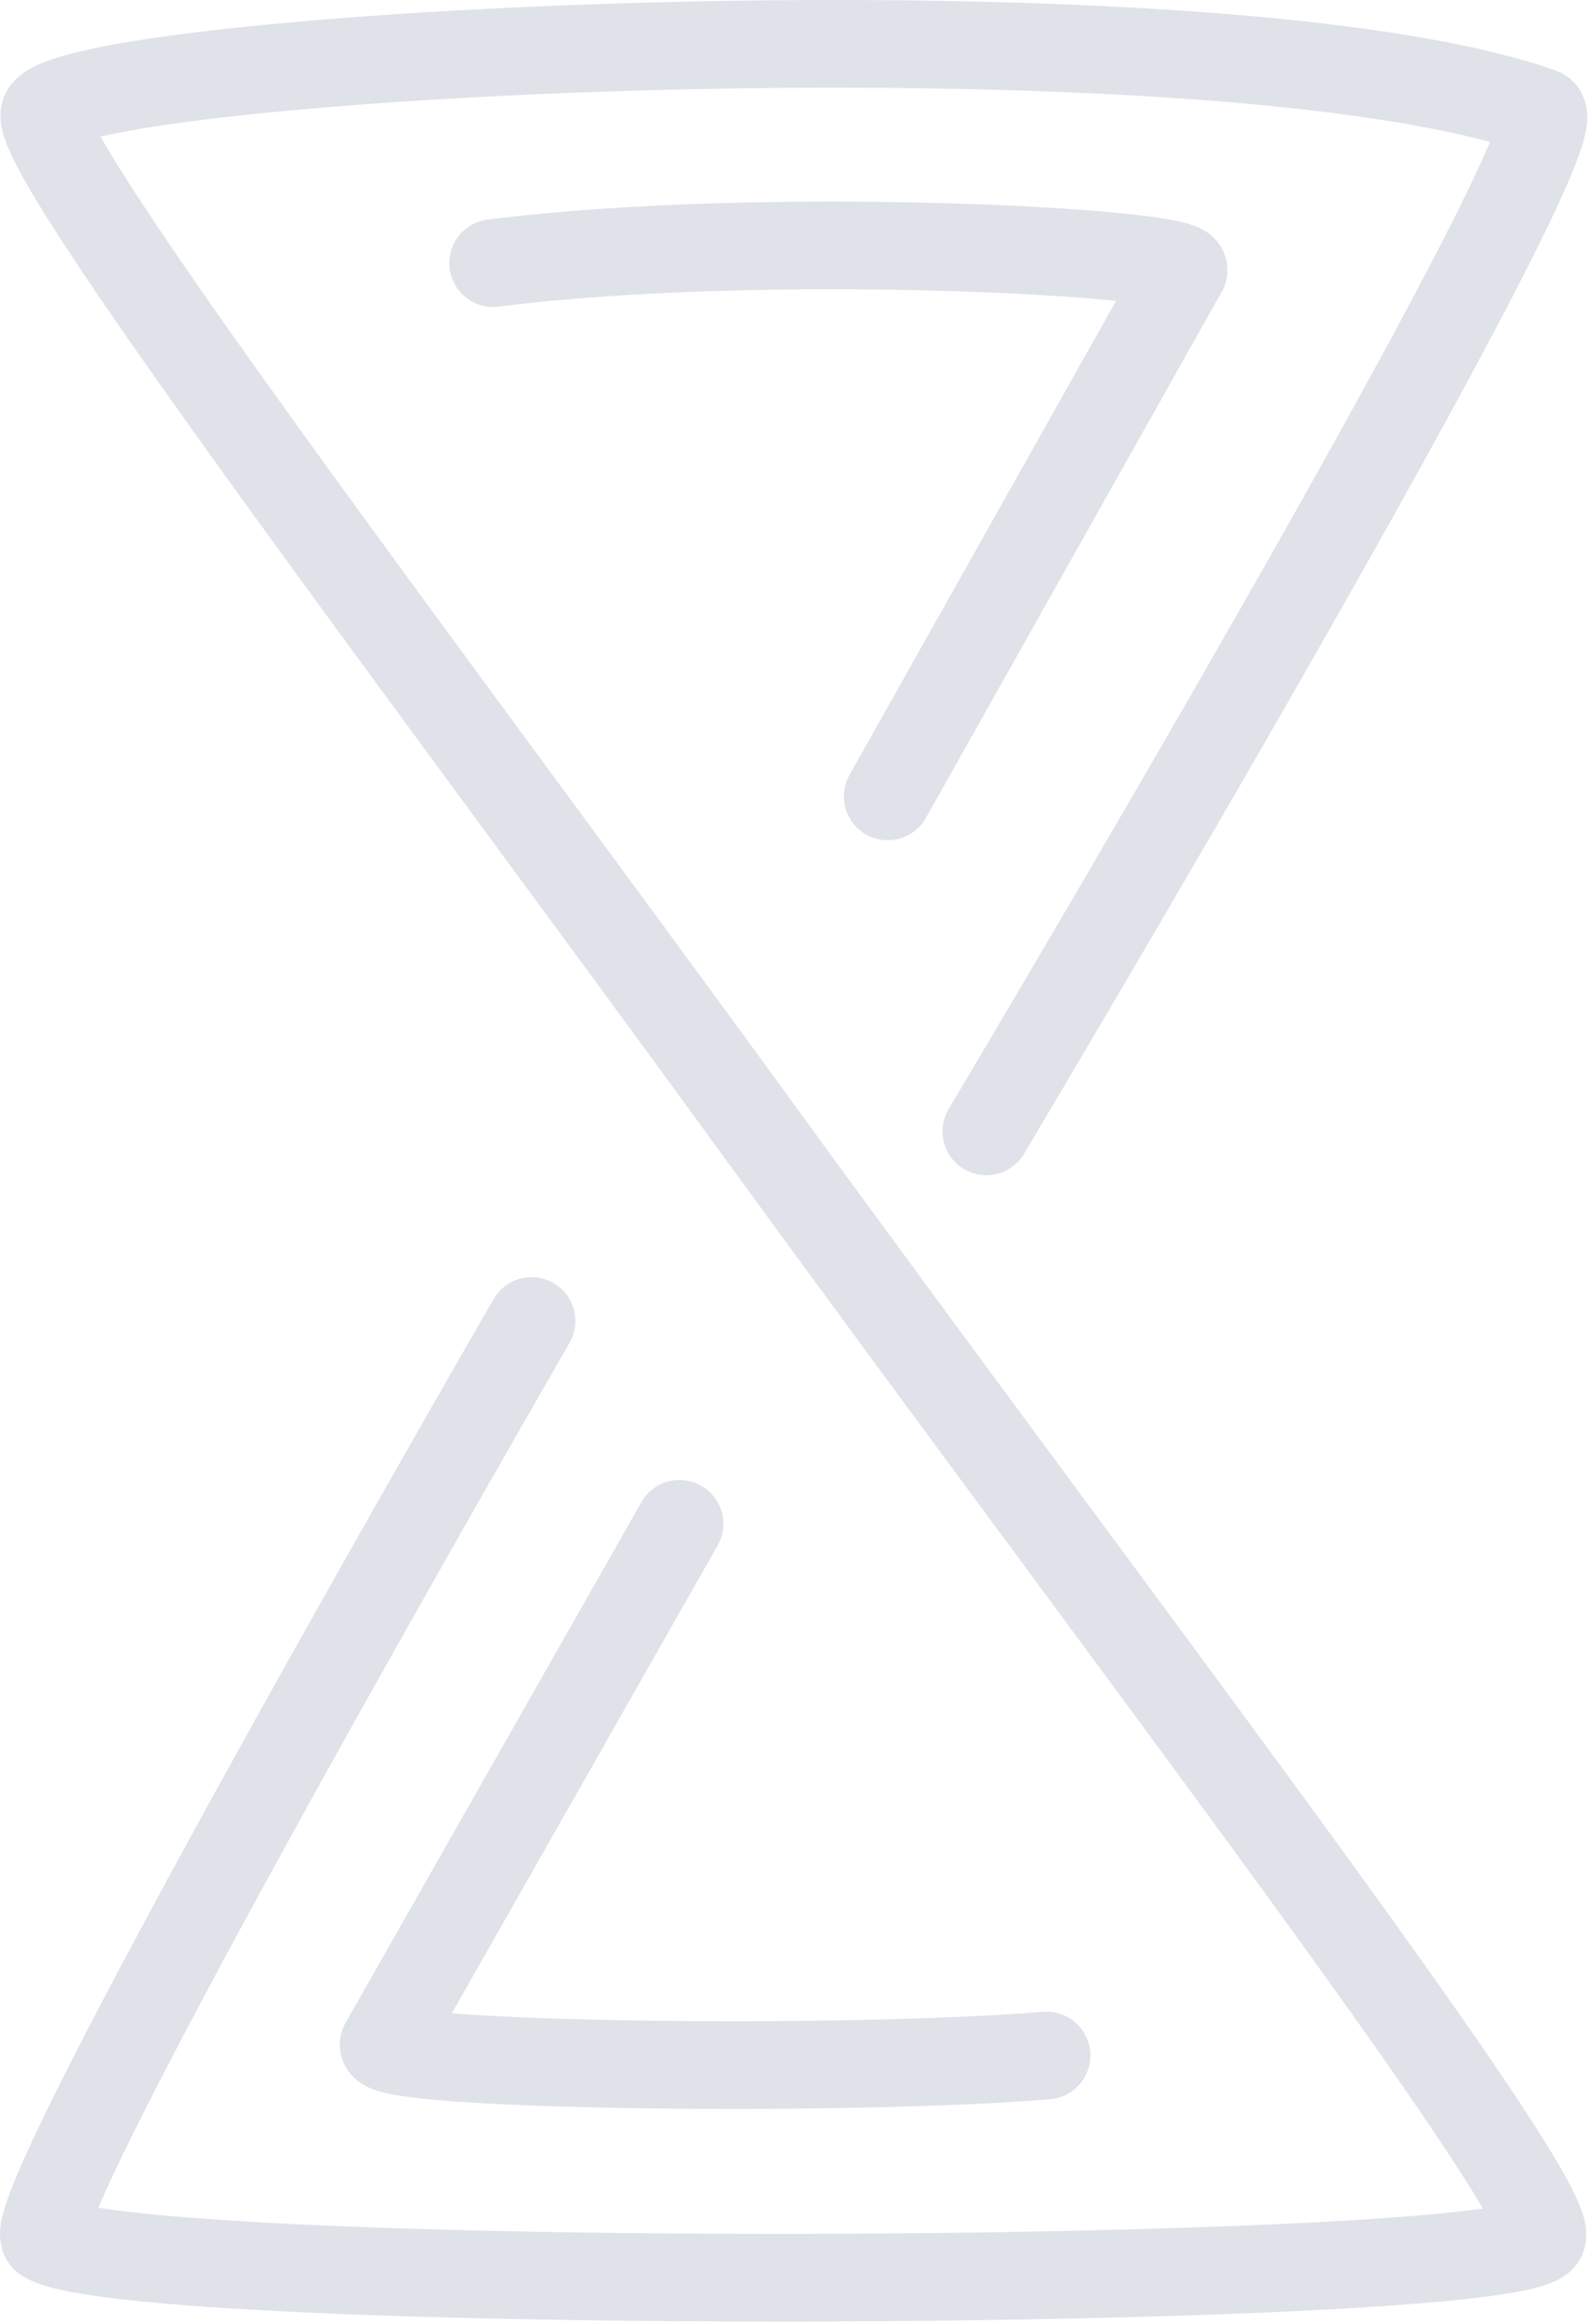 <svg width="145" height="212" viewBox="0 0 145 212" fill="none" xmlns="http://www.w3.org/2000/svg">
<path d="M62.007 139L35.007 186.5C35.007 188.5 77.5 189 95.5 187.5" stroke="#DFE2E9" stroke-width="8" stroke-linecap="round" stroke-linejoin="round"/>
<path d="M45 24C69.993 20.854 108.007 23 108.007 24.646L81.007 72.646" stroke="#DFE2E9" stroke-width="8" stroke-linecap="round" stroke-linejoin="round"/>
<path d="M90.007 103.203C90.007 103.203 144.634 11.615 140.634 10.203C110.458 -0.447 8.634 4.703 4.134 10.203C1.953 12.868 38.719 61.168 69.302 103.203C103.134 149.703 143.211 201.883 140.634 204.203C135.634 208.703 12.134 209.203 4.134 204.203C1.166 202.348 48.507 120.5 48.507 120.5" stroke="#DFE2E9" stroke-width="8" stroke-linecap="round" stroke-linejoin="round"/>
</svg>
